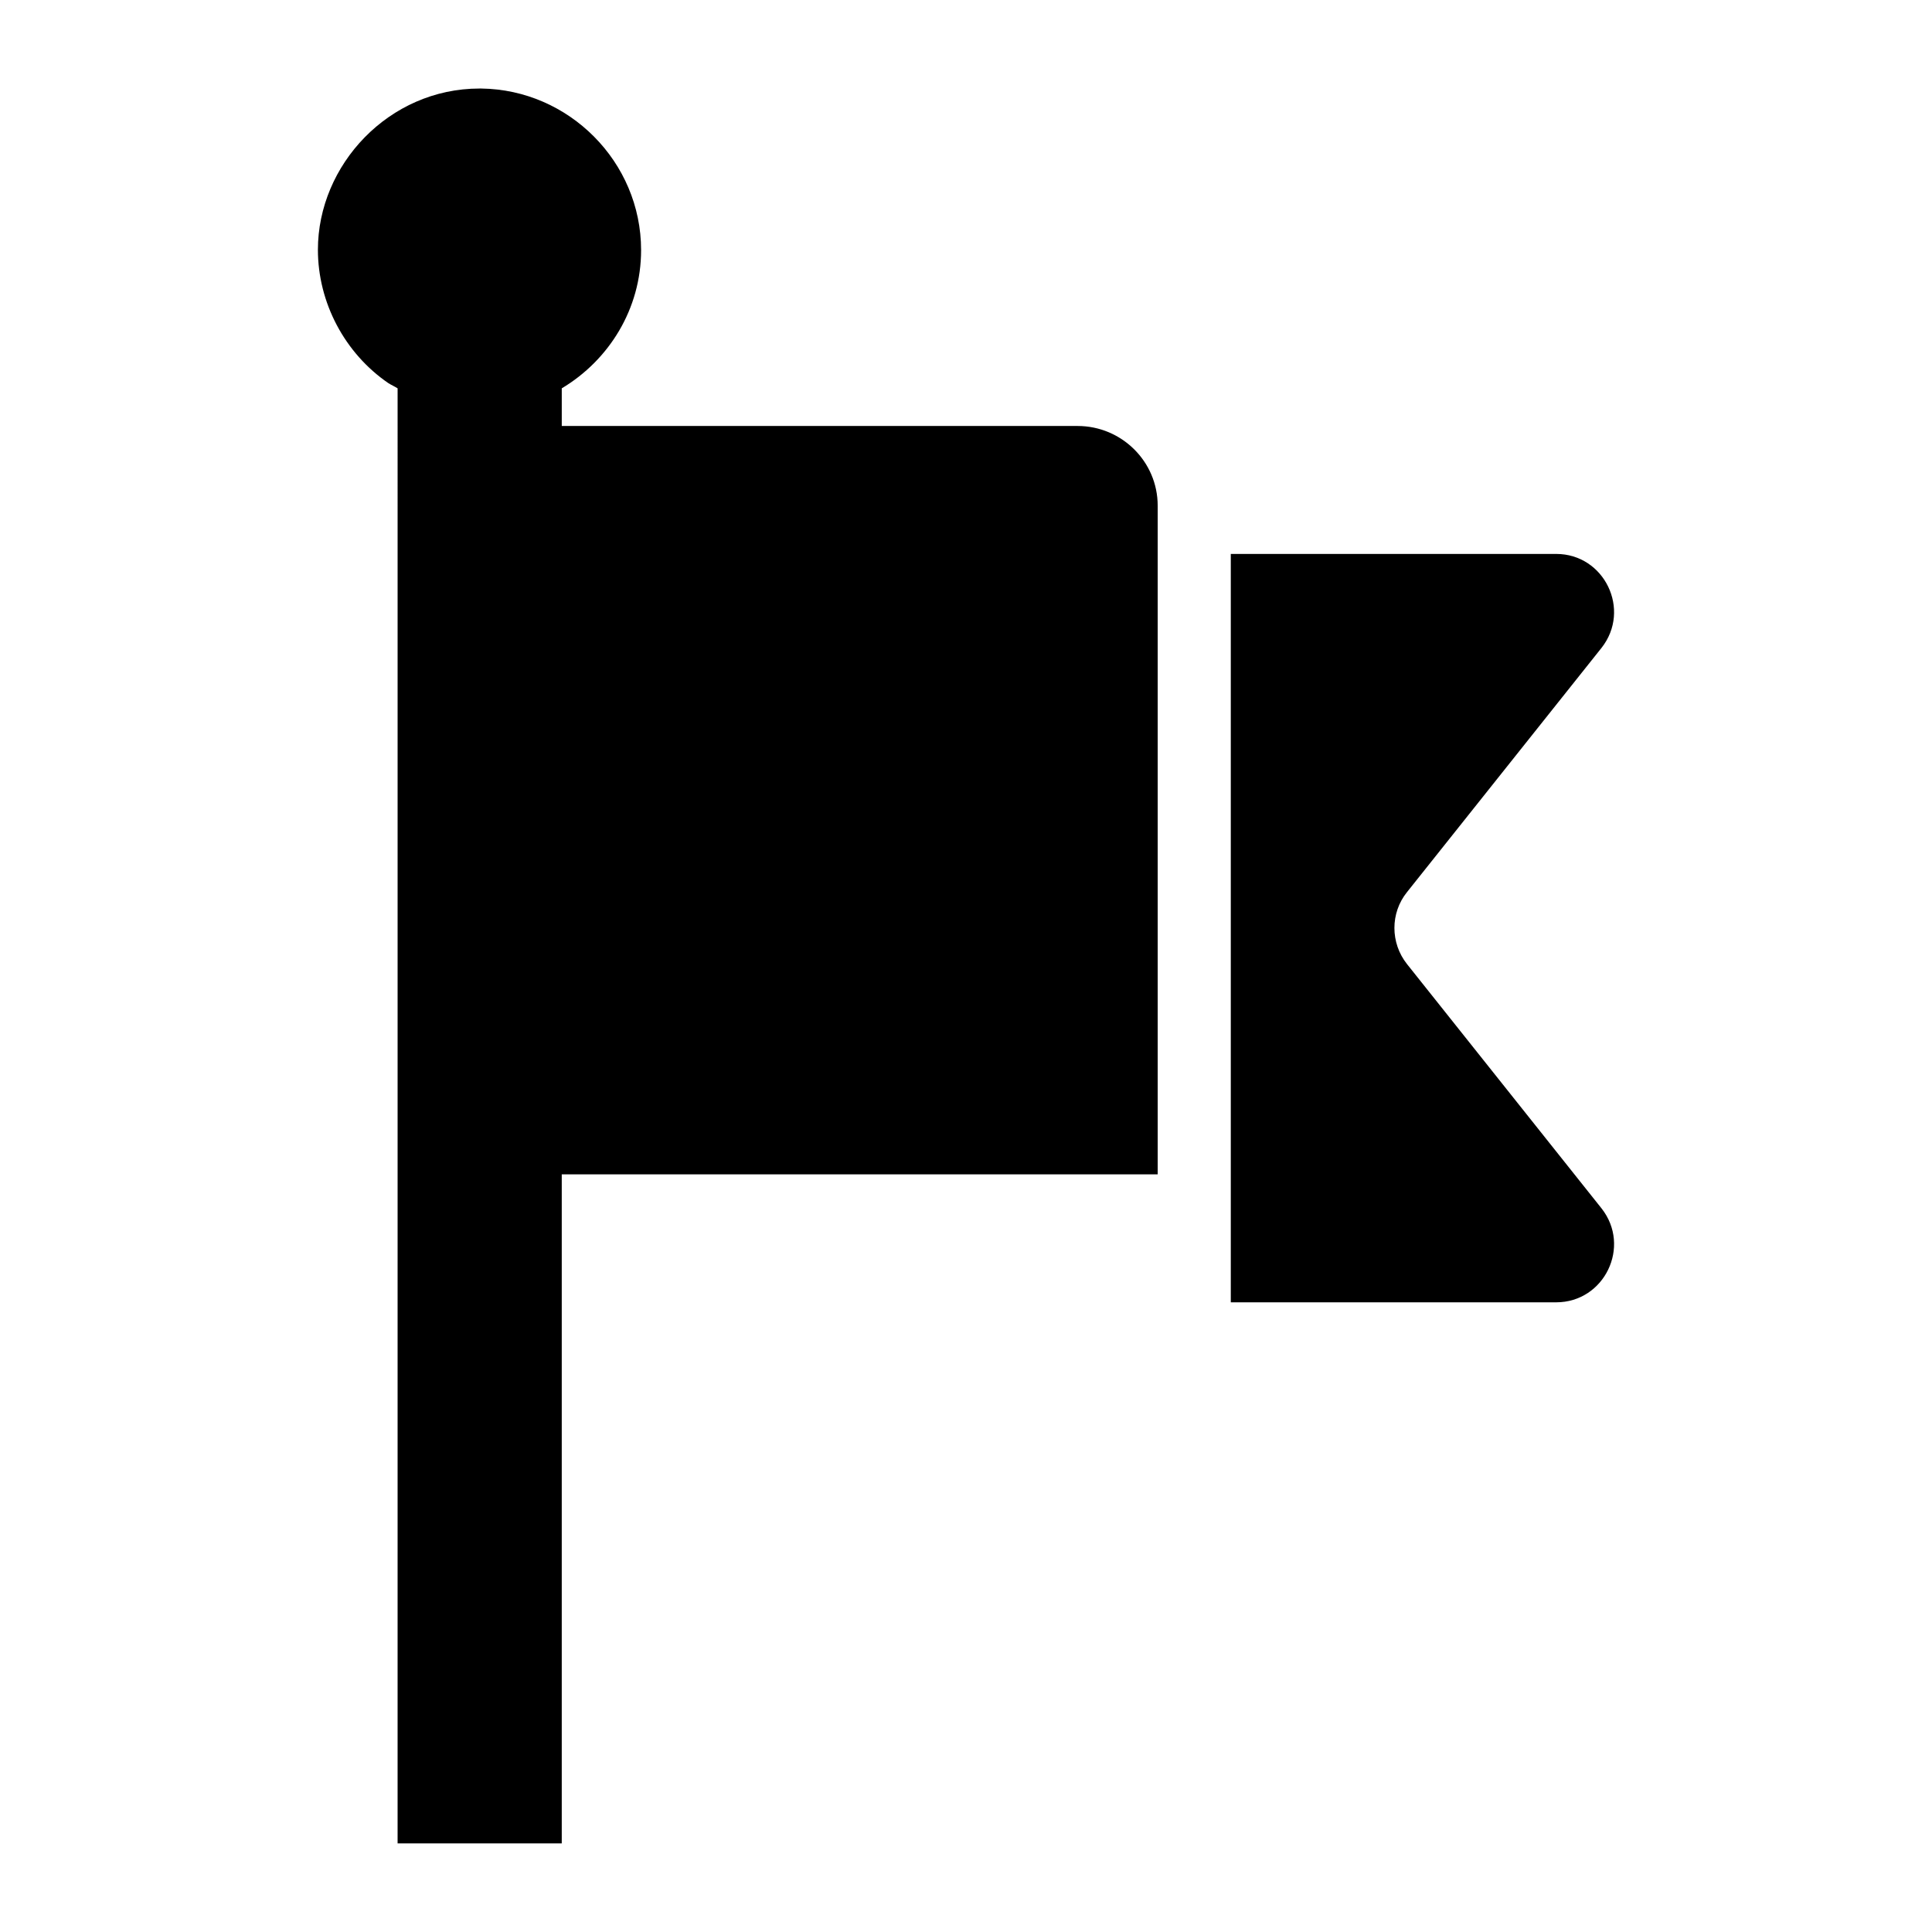 <?xml version="1.0" encoding="UTF-8"?>
<!-- Uploaded to: ICON Repo, www.iconrepo.com, Generator: ICON Repo Mixer Tools -->
<svg fill="#000000" width="800px" height="800px" version="1.1" viewBox="144 144 512 512" xmlns="http://www.w3.org/2000/svg">
 <g>
  <path d="m450.8 278.02v177.2h-157.93v177.3h-43.504l0.004-385.61c-0.773-0.484-1.648-0.871-2.422-1.355-11.625-7.945-18.699-21.41-18.699-35.363 0-22.48 18.797-42.73 42.824-42.73h0.484c23.156 0.289 42.34 19.379 42.34 42.824 0 15.598-8.527 29.164-21.023 36.625v9.98h136.71c11.625 0 21.215 9.398 21.215 21.121z"/>
  <path d="m568.42 464.23c7.945 10.078 0.773 24.898-12.016 24.898h-86.23v-198.33h86.23c12.785 0 19.957 14.824 12.016 24.898l-51.543 64.719c-4.457 5.523-4.457 13.469 0 19.086z"/>
 </g>
</svg>